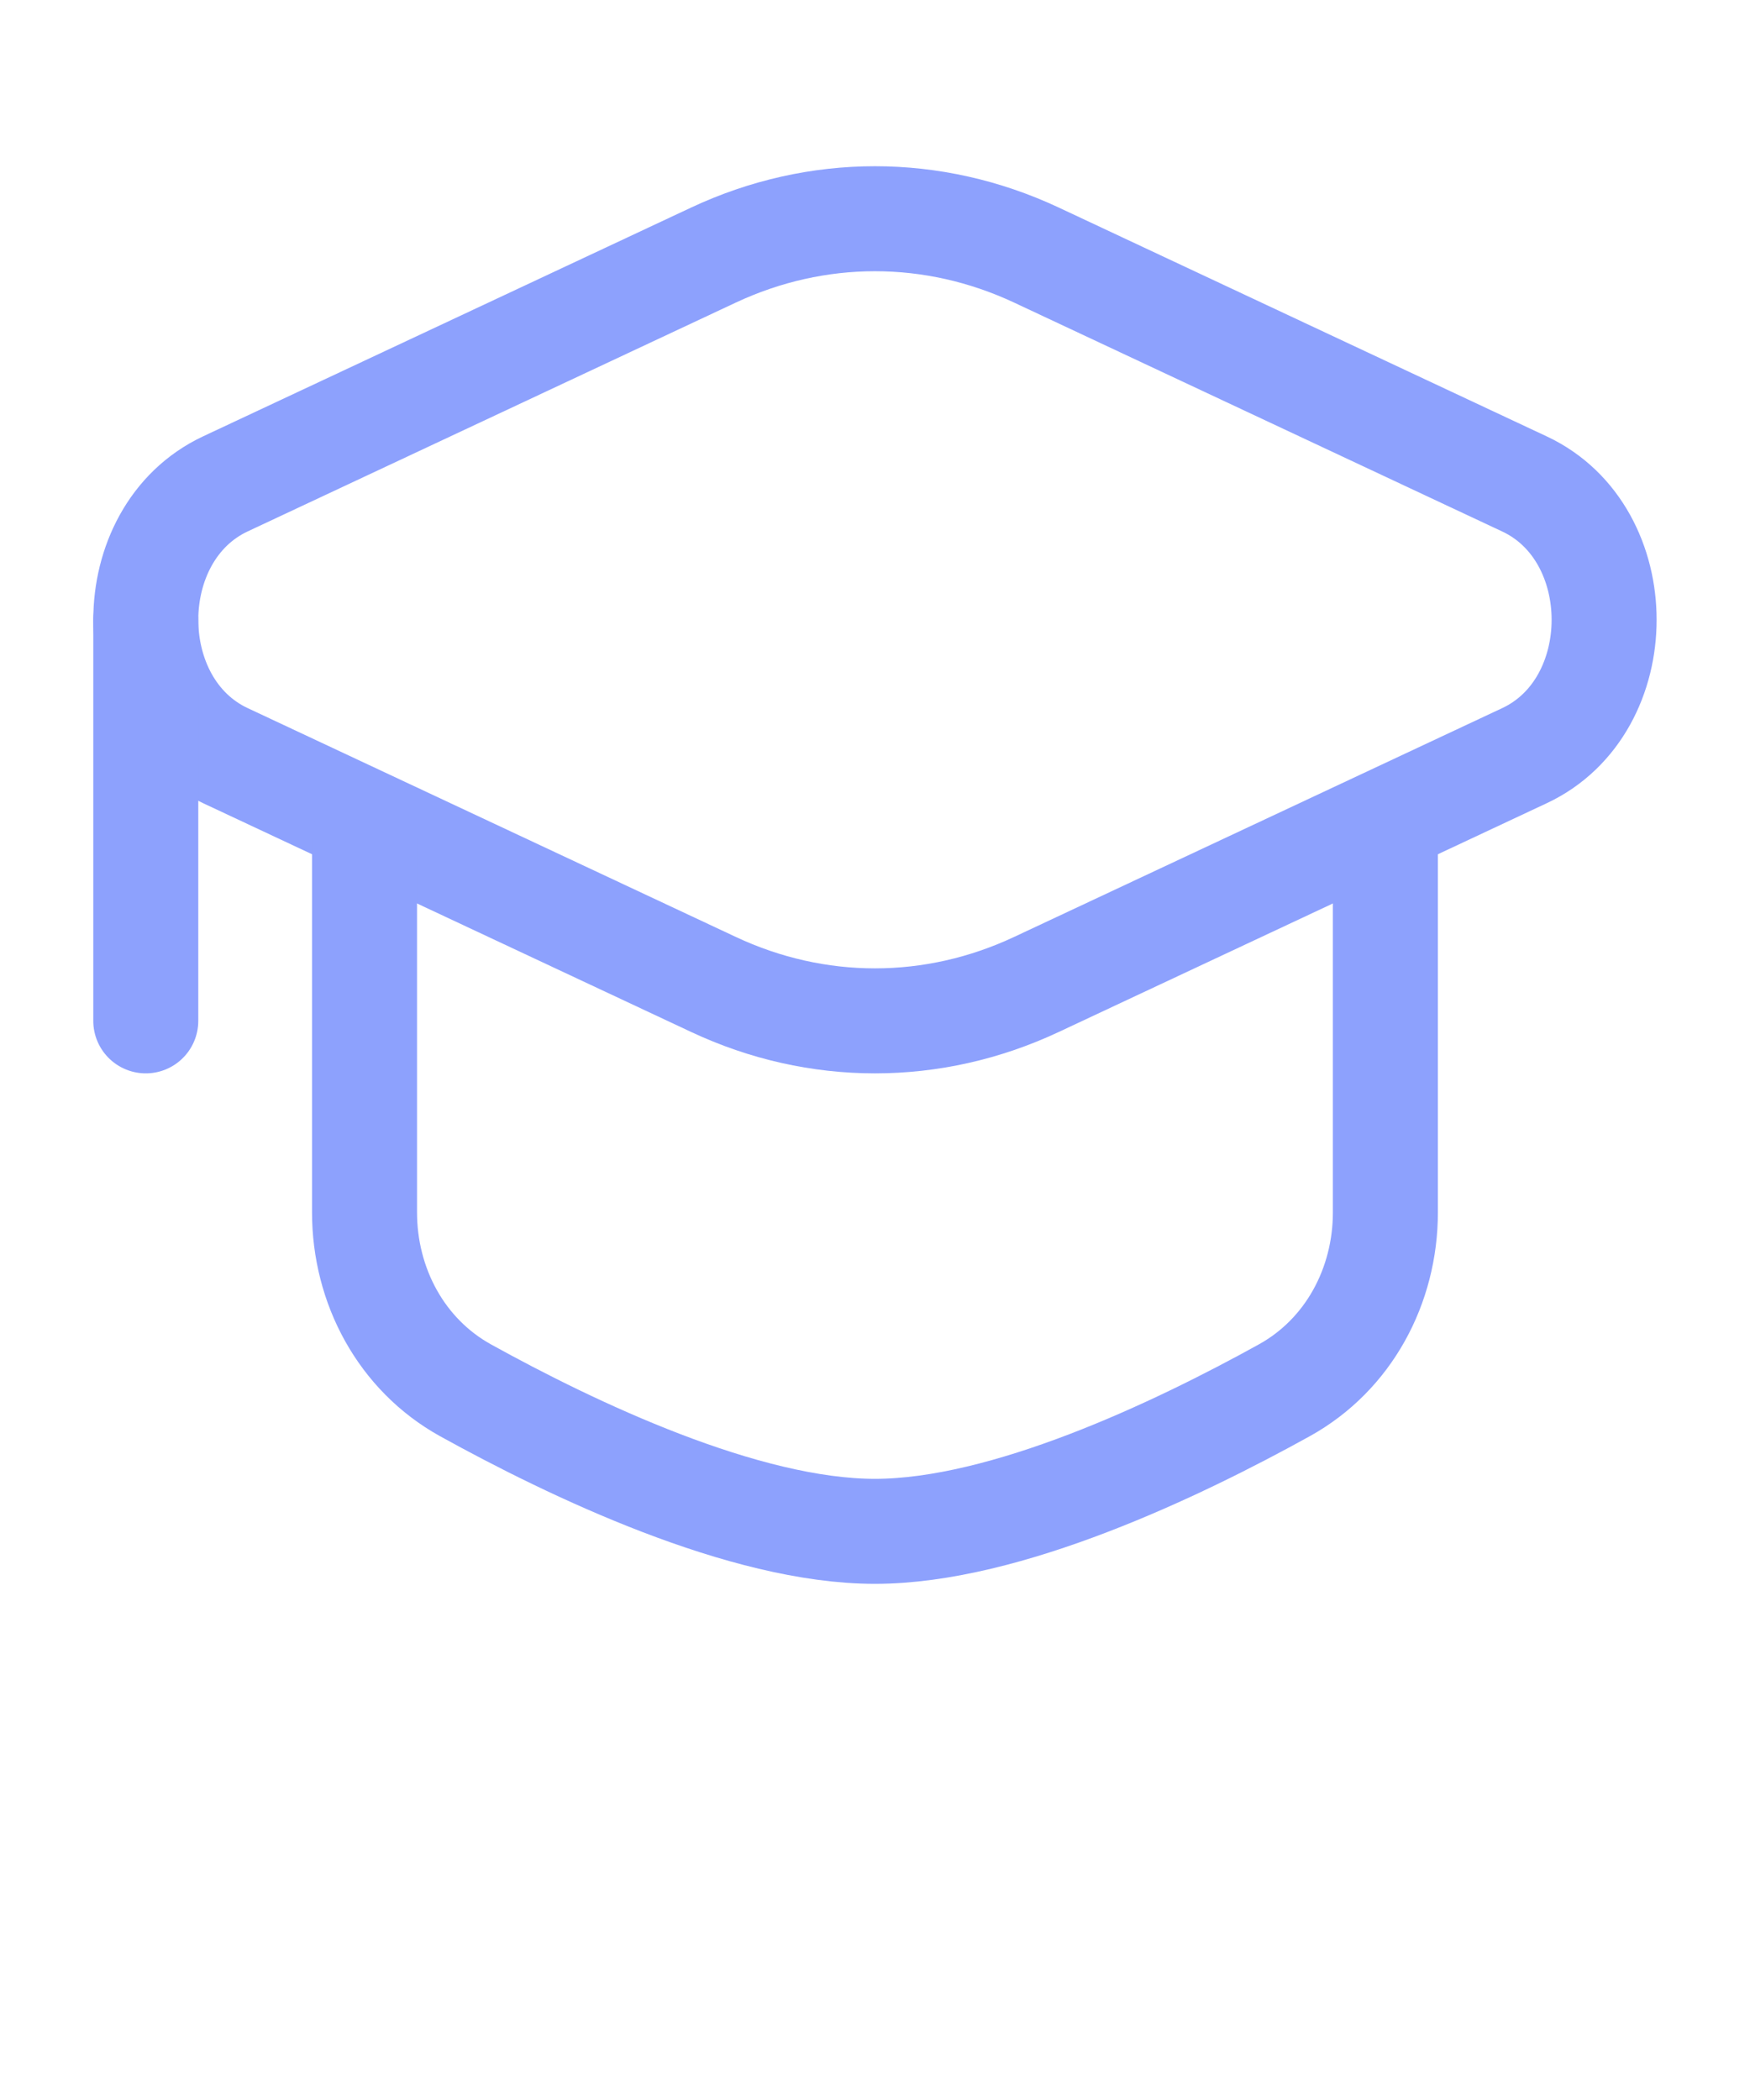 <svg width="20" height="24" viewBox="0 0 20 24" fill="none" xmlns="http://www.w3.org/2000/svg">
<path d="M8.152 2.916C9.336 2.361 10.663 2.361 11.847 2.916L17.423 5.531C18.636 6.099 18.636 8.068 17.423 8.636L11.847 11.25C10.663 11.806 9.336 11.806 8.152 11.25L2.576 8.636C1.363 8.068 1.363 6.099 2.576 5.53L8.152 2.916Z" stroke="#8DA1FD" stroke-width="1.2"/>
<path d="M1.666 7.084V11.667" stroke="#8DA1FD" stroke-width="1.2" stroke-linecap="round"/>
<path d="M15.833 9.584V13.855C15.833 14.695 15.413 15.482 14.678 15.889C13.455 16.566 11.496 17.501 9.999 17.501C8.503 17.501 6.544 16.566 5.32 15.889C4.586 15.482 4.166 14.695 4.166 13.855V9.584" stroke="#8DA1FD" stroke-width="1.2" stroke-linecap="round"/>
</svg>
